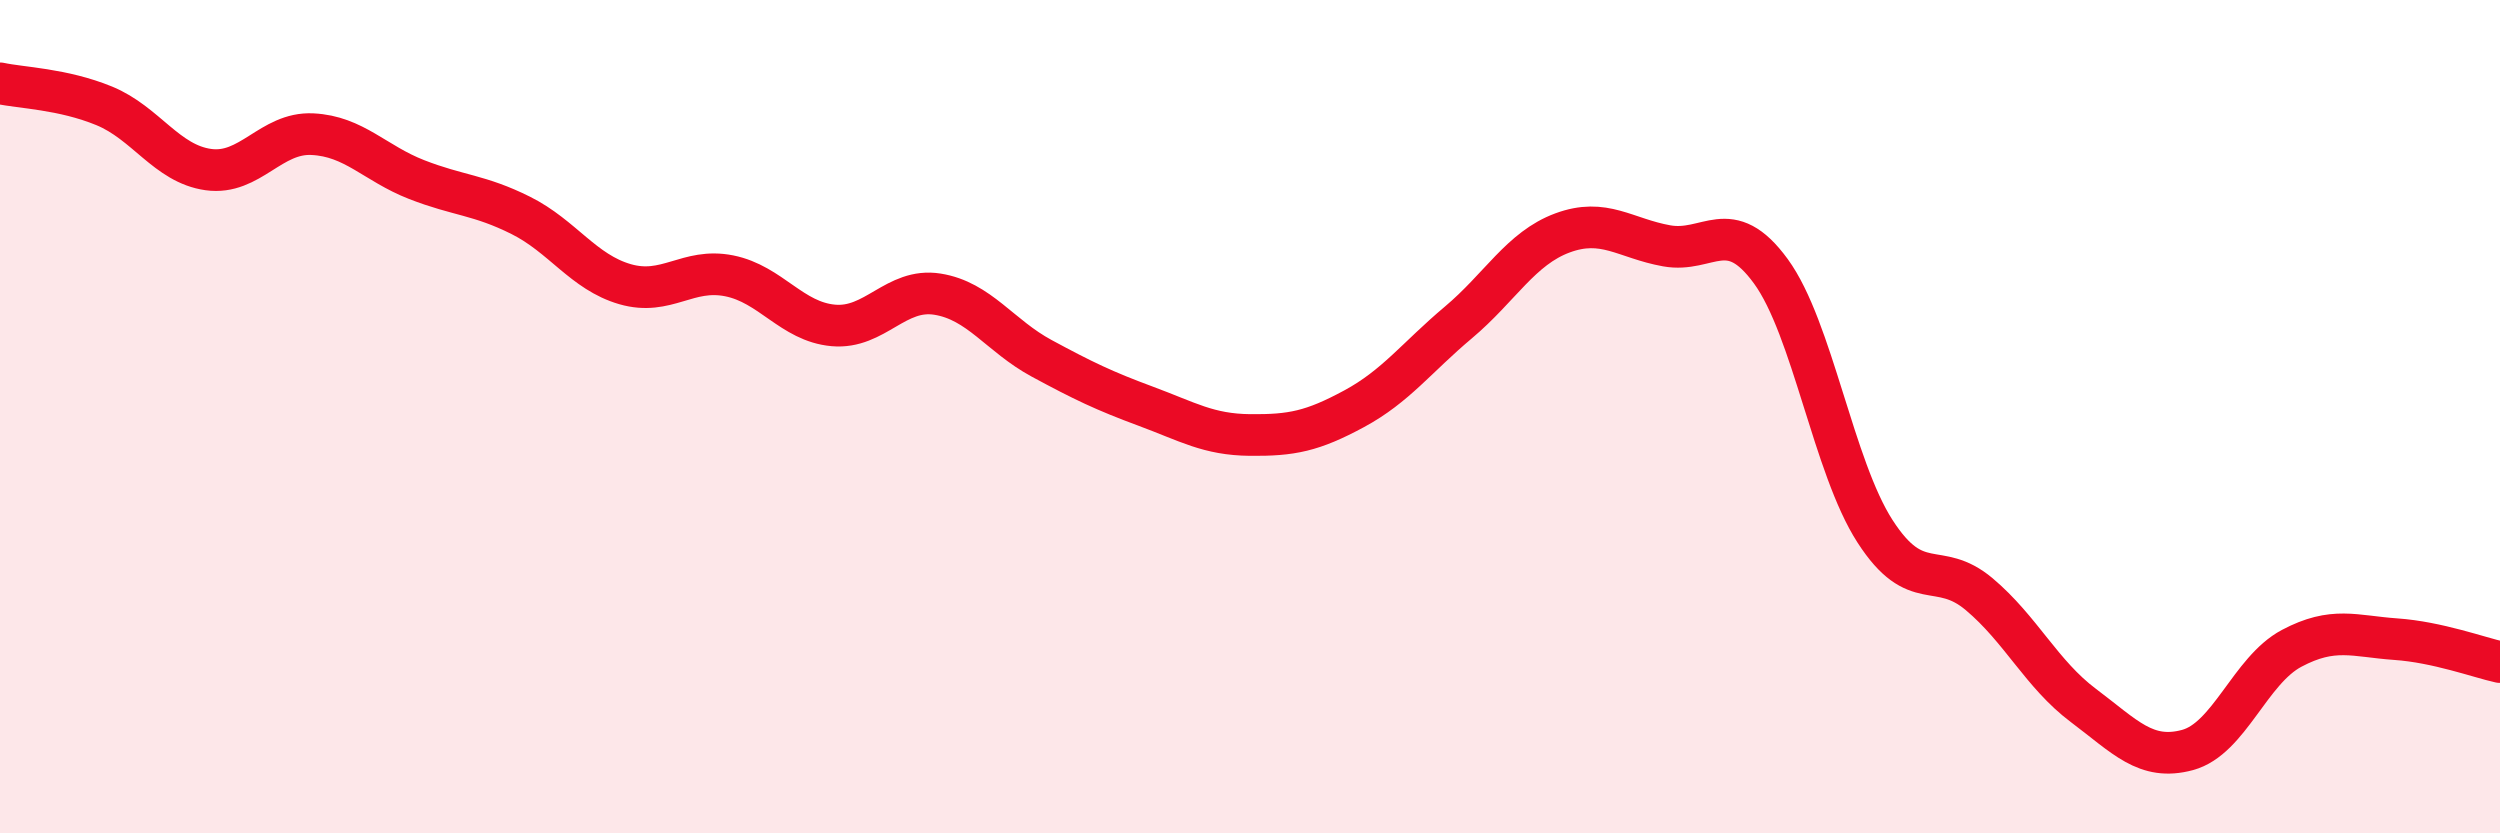 
    <svg width="60" height="20" viewBox="0 0 60 20" xmlns="http://www.w3.org/2000/svg">
      <path
        d="M 0,2 C 0.5,2.11 1.5,2.13 2.5,2.54 C 3.5,2.95 4,3.93 5,4.07 C 6,4.21 6.5,3.17 7.5,3.22 C 8.5,3.27 9,3.92 10,4.31 C 11,4.7 11.5,4.67 12.5,5.17 C 13.5,5.67 14,6.53 15,6.82 C 16,7.11 16.5,6.42 17.5,6.62 C 18.5,6.82 19,7.72 20,7.81 C 21,7.9 21.5,6.9 22.5,7.06 C 23.5,7.22 24,8.06 25,8.6 C 26,9.14 26.5,9.38 27.5,9.75 C 28.5,10.12 29,10.43 30,10.44 C 31,10.45 31.5,10.35 32.5,9.81 C 33.5,9.27 34,8.58 35,7.74 C 36,6.9 36.5,5.96 37.5,5.59 C 38.5,5.22 39,5.72 40,5.9 C 41,6.08 41.5,5.14 42.5,6.51 C 43.5,7.88 44,11.2 45,12.75 C 46,14.3 46.5,13.42 47.5,14.26 C 48.5,15.1 49,16.18 50,16.93 C 51,17.68 51.5,18.27 52.5,18 C 53.5,17.73 54,16.09 55,15.56 C 56,15.03 56.5,15.27 57.5,15.34 C 58.5,15.41 59.5,15.78 60,15.89L60 20L0 20Z"
        fill="#EB0A25"
        opacity="0.1"
        stroke-linecap="round"
        stroke-linejoin="round"
      />
      <path
        d="M 0,2 C 0.5,2.11 1.5,2.13 2.5,2.54 C 3.5,2.95 4,3.93 5,4.07 C 6,4.21 6.5,3.17 7.5,3.22 C 8.5,3.27 9,3.92 10,4.31 C 11,4.7 11.5,4.67 12.5,5.17 C 13.5,5.67 14,6.53 15,6.82 C 16,7.11 16.5,6.42 17.5,6.62 C 18.5,6.82 19,7.72 20,7.81 C 21,7.9 21.5,6.9 22.5,7.06 C 23.5,7.22 24,8.06 25,8.6 C 26,9.14 26.5,9.38 27.5,9.75 C 28.5,10.12 29,10.43 30,10.44 C 31,10.45 31.5,10.35 32.5,9.81 C 33.5,9.27 34,8.58 35,7.74 C 36,6.9 36.5,5.96 37.5,5.59 C 38.5,5.22 39,5.72 40,5.9 C 41,6.08 41.5,5.14 42.5,6.51 C 43.5,7.88 44,11.2 45,12.75 C 46,14.3 46.5,13.42 47.5,14.26 C 48.5,15.1 49,16.18 50,16.93 C 51,17.68 51.5,18.27 52.5,18 C 53.5,17.73 54,16.09 55,15.56 C 56,15.03 56.5,15.27 57.5,15.34 C 58.5,15.41 59.5,15.78 60,15.89"
        stroke="#EB0A25"
        stroke-width="1"
        fill="none"
        stroke-linecap="round"
        stroke-linejoin="round"
      />
    </svg>
  